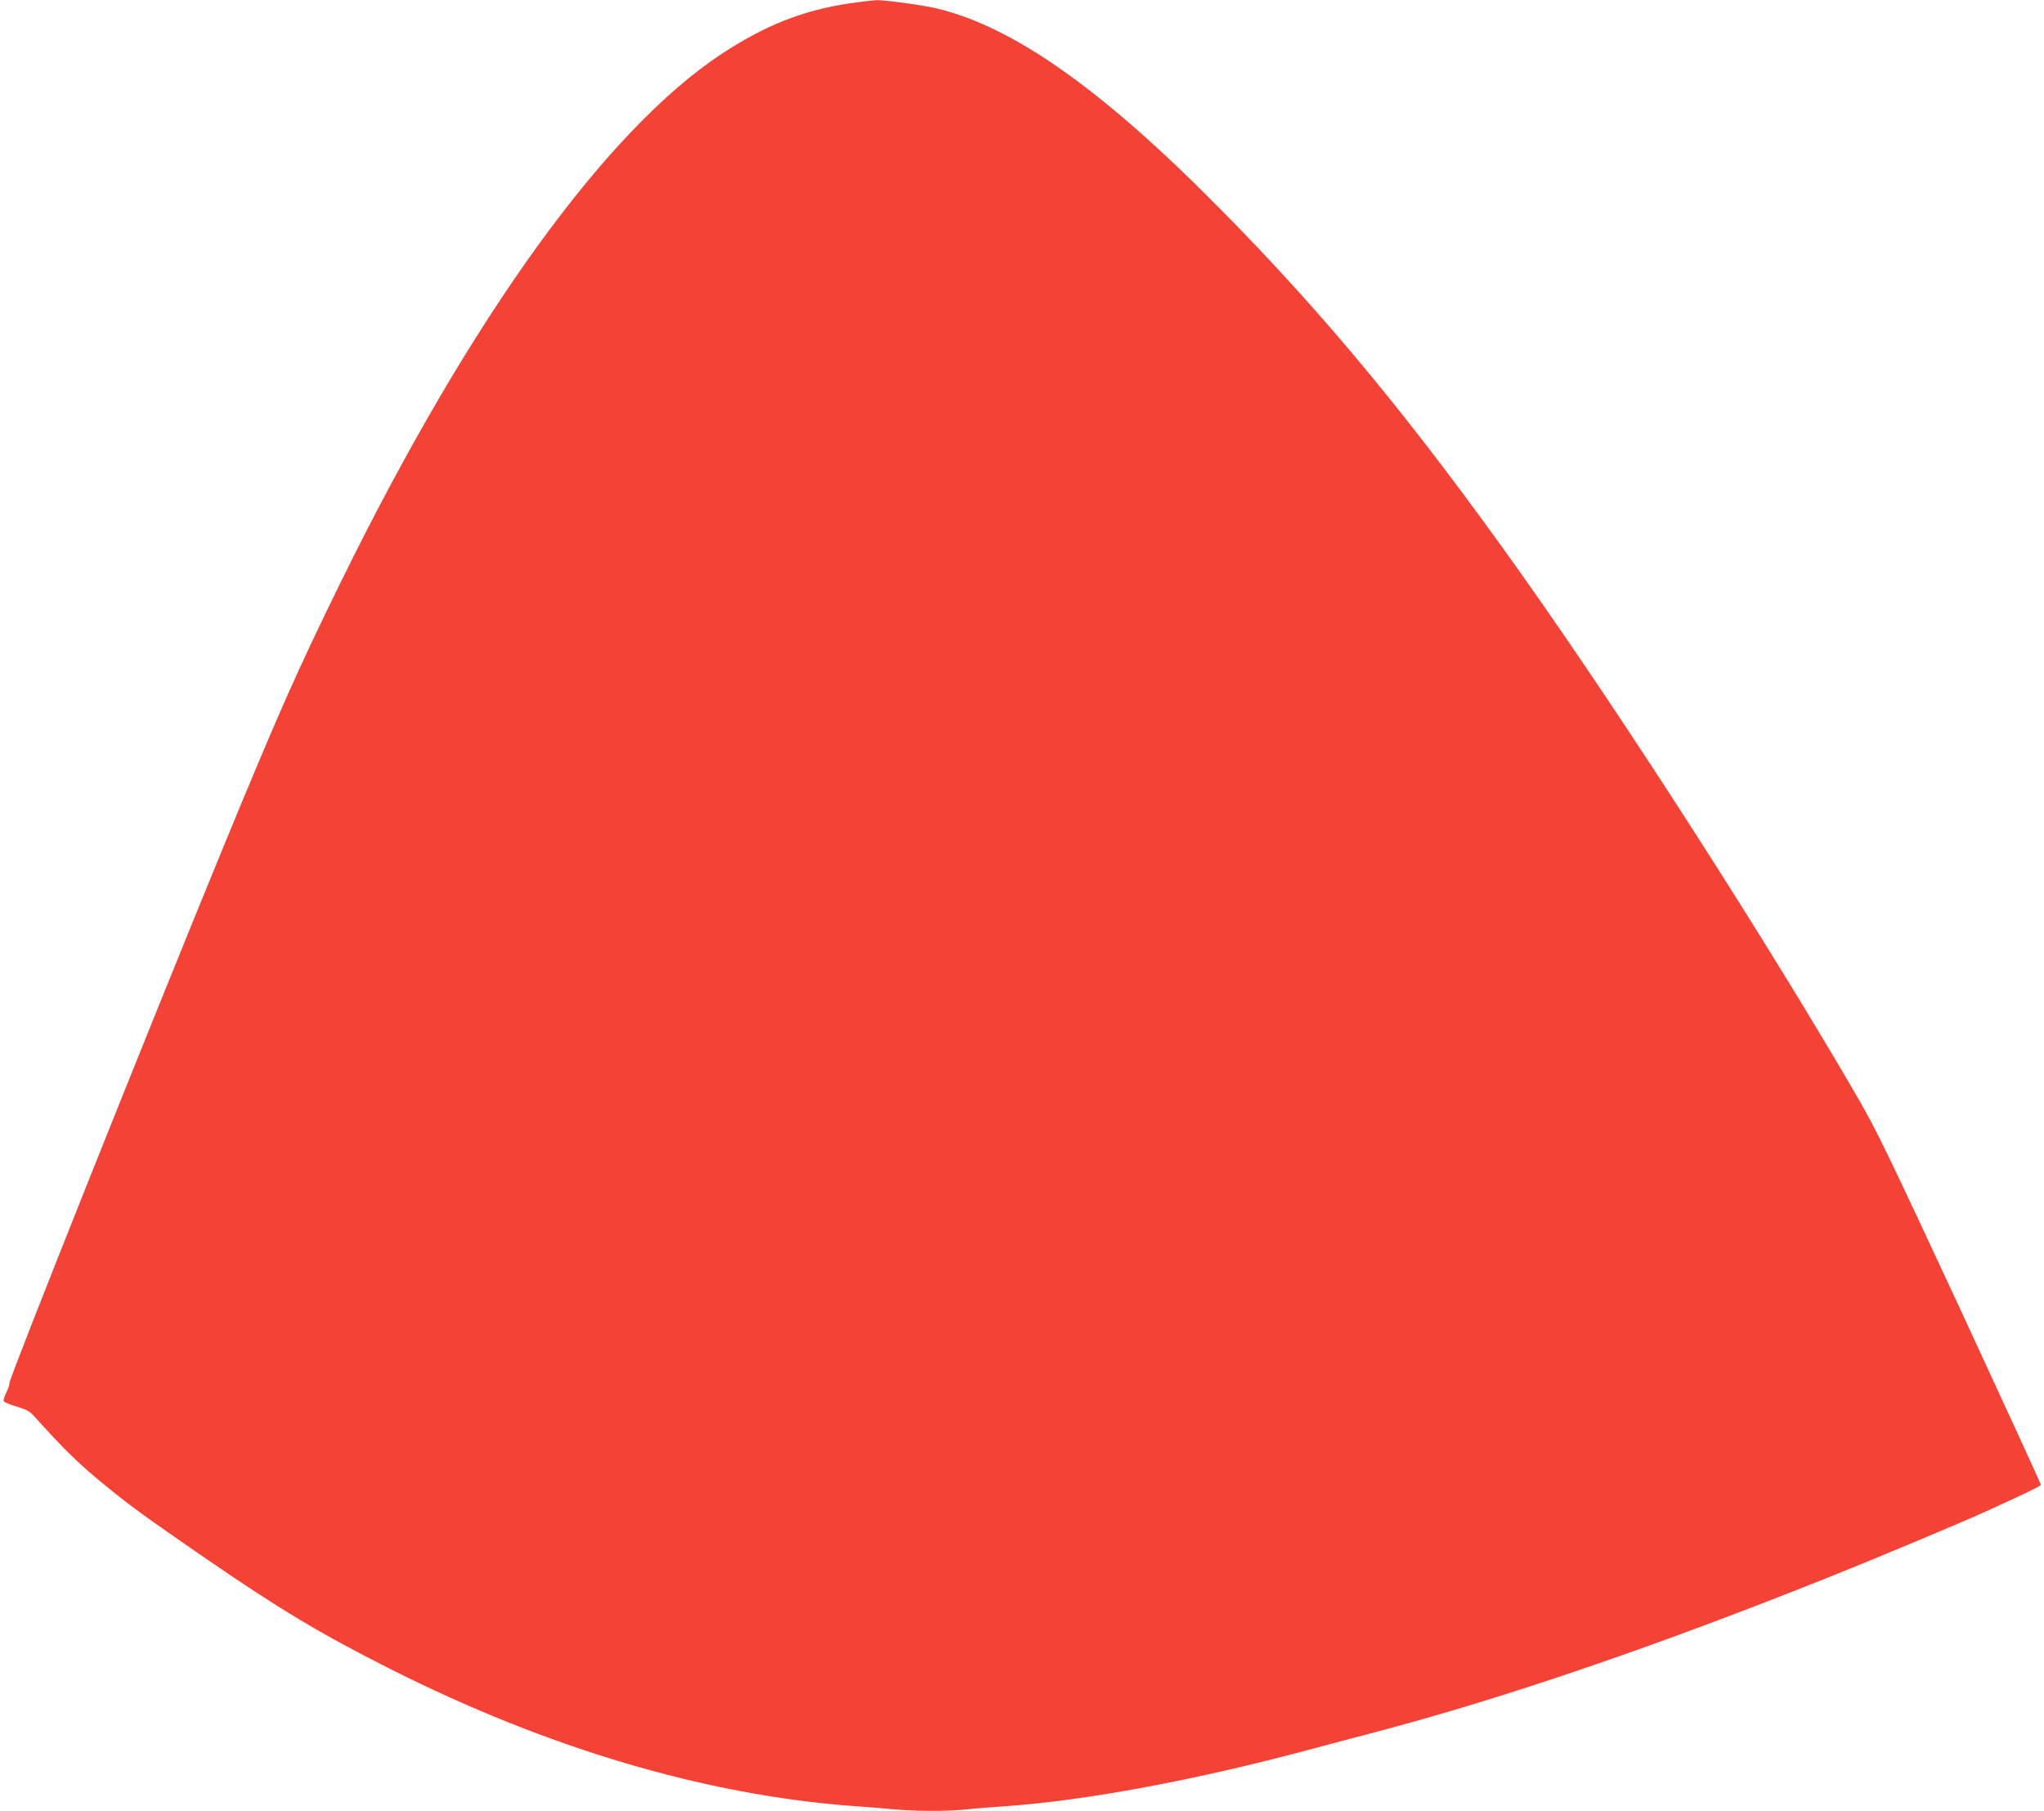 <?xml version="1.0" standalone="no"?>
<!DOCTYPE svg PUBLIC "-//W3C//DTD SVG 20010904//EN"
 "http://www.w3.org/TR/2001/REC-SVG-20010904/DTD/svg10.dtd">
<svg version="1.0" xmlns="http://www.w3.org/2000/svg"
 width="1280pt" height="1134pt" viewBox="0 0 1280 1134"
 preserveAspectRatio="xMidYMid meet">
<g transform="translate(0,1134) scale(0.1,-0.1)"
fill="#f44336" stroke="none">
<path d="M5320 11319 c-293 -44 -530 -138 -802 -317 -724 -479 -1569 -1649
-2379 -3297 -279 -568 -392 -823 -749 -1690 -454 -1104 -1330 -3299 -1330
-3333 0 -13 -9 -41 -21 -63 -11 -23 -18 -46 -16 -53 3 -7 39 -22 81 -34 60
-18 83 -30 109 -60 202 -223 280 -299 457 -443 157 -128 234 -183 600 -436
477 -328 733 -482 1169 -702 989 -499 1977 -792 2906 -861 83 -6 200 -15 261
-21 141 -12 344 -12 453 1 47 5 158 14 246 20 498 35 1185 163 1900 355 116
31 296 79 400 106 817 215 1770 541 2862 978 273 109 827 341 969 406 278 127
344 159 344 168 0 6 -228 502 -506 1102 -437 940 -524 1120 -634 1310 -566
977 -1463 2374 -2109 3285 -673 949 -1227 1622 -1891 2293 -739 749 -1299
1144 -1782 1256 -81 19 -317 51 -366 50 -26 -1 -103 -10 -172 -20z"/>
</g>
</svg>
